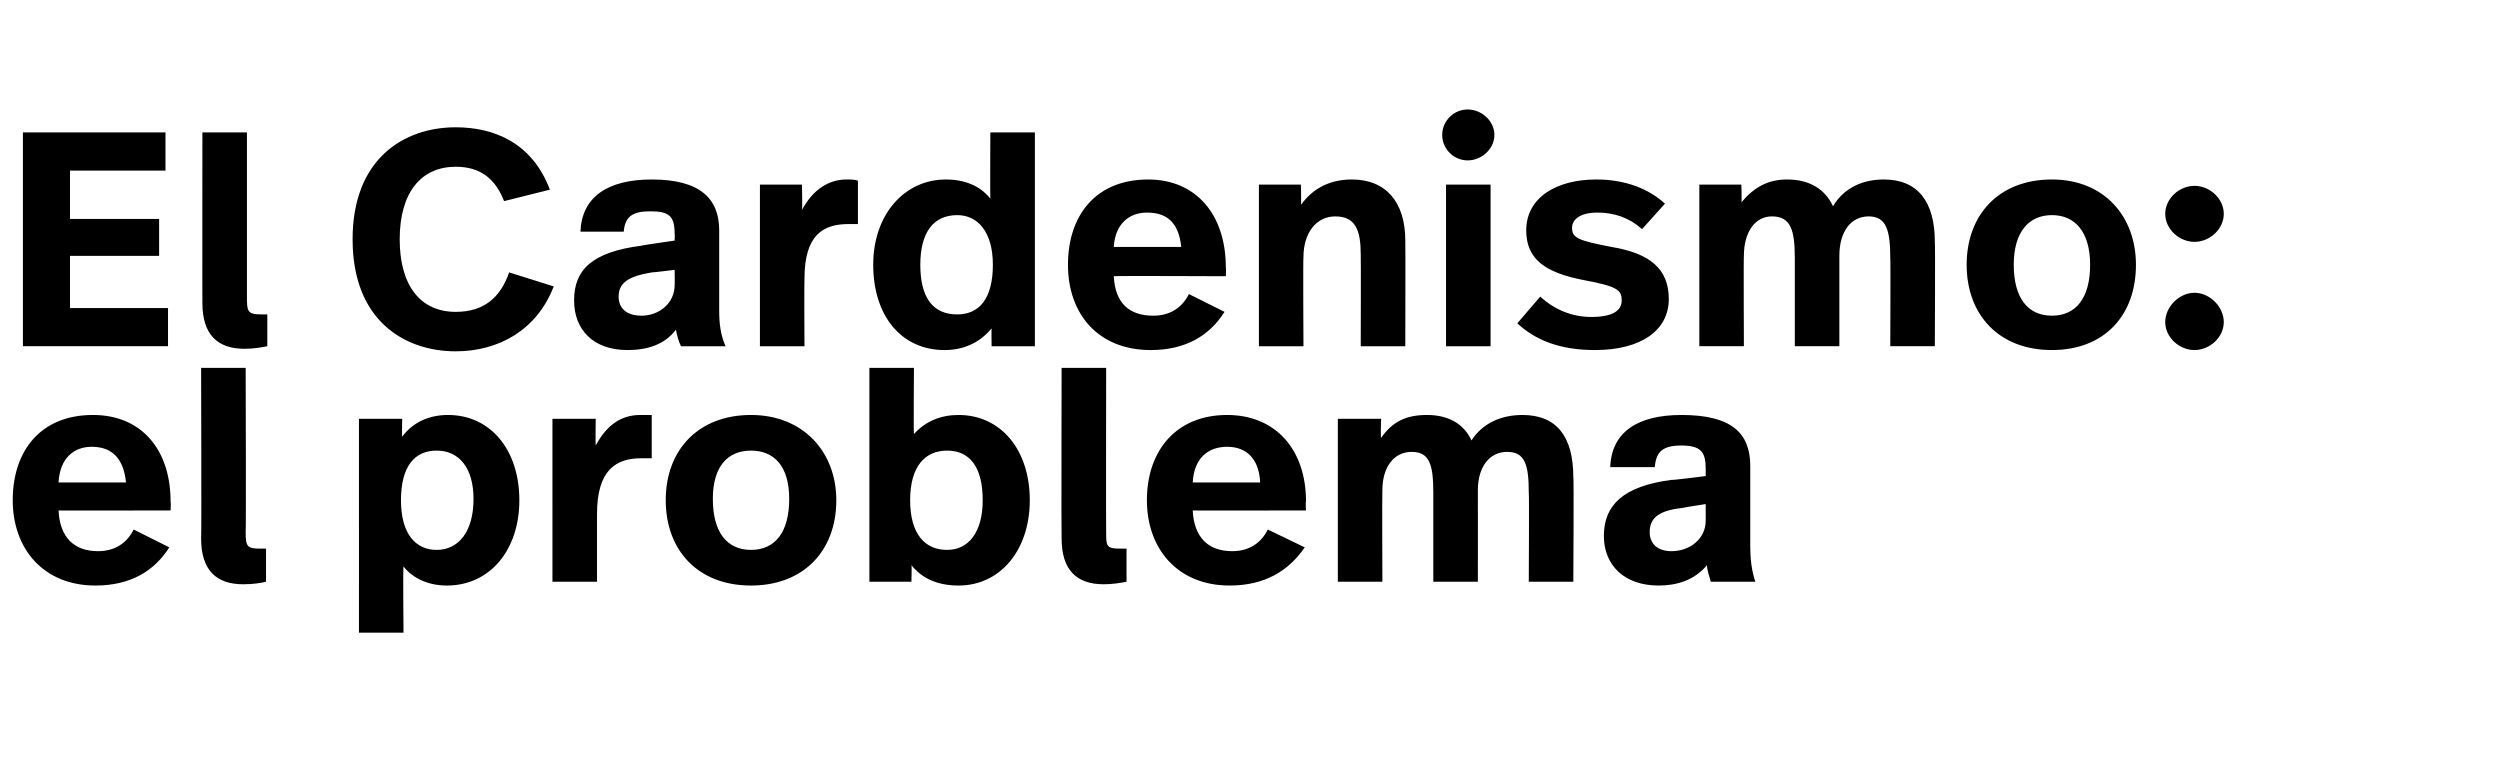 <?xml version="1.0" standalone="no"?><!DOCTYPE svg PUBLIC "-//W3C//DTD SVG 1.1//EN" "http://www.w3.org/Graphics/SVG/1.1/DTD/svg11.dtd"><svg xmlns="http://www.w3.org/2000/svg" version="1.1" width="196.4px" height="60.8px" viewBox="0 -8 196.4 60.8" style="top:-8px"><desc>El Cardenismo: el problema</desc><defs/><g id="Polygon10697"><path d="m13.4 31.4c.04.05 0 .7 0 .7c0 0-8.84.02-8.8 0c.1 2.1 1.2 3.2 3.1 3.2c1.4 0 2.3-.7 2.8-1.7l2.8 1.4c-1.2 1.9-3.1 3-5.8 3C3.4 38 1 35.1 1 31.3c0-3.9 2.2-6.7 6.3-6.7c3.8 0 6.1 2.7 6.1 6.8zm-8.8-1.5h5.3c-.2-1.9-1.1-2.8-2.7-2.8c-1.4 0-2.5.9-2.6 2.8zm14.7 3.9c0 1.1.1 1.3 1.1 1.3h.5v2.6c-.4.1-1 .2-1.8.2c-2.1 0-3.3-1.1-3.3-3.6c.04-.02 0-13.4 0-13.4h3.5s.04 12.85 0 12.9zm21.5-2.5c0 3.9-2.3 6.7-5.7 6.7c-1.5 0-2.7-.6-3.4-1.5c-.05.01 0 5.2 0 5.2h-3.5V24.9h3.4s-.04 1.36 0 1.4c.9-1.2 2.2-1.7 3.6-1.7c3.3 0 5.6 2.7 5.6 6.7zm-9.3 0c0 2.7 1.2 3.9 2.8 3.9c1.7 0 2.9-1.4 2.9-4c0-2.4-1.1-3.8-2.9-3.8c-1.7 0-2.8 1.2-2.8 3.9zm19.7-6.7v3.4h-.8c-2 0-3.5.9-3.5 4.4v5.3h-3.5V24.9h3.4s-.03 2.08 0 2.1c.9-1.7 2.1-2.4 3.5-2.4h.9zm14.5 6.7c0 4-2.6 6.7-6.7 6.7c-4.2 0-6.7-2.8-6.7-6.7c0-4 2.6-6.7 6.7-6.7c4.1 0 6.7 2.9 6.7 6.7zm-9.7-.1c0 2.6 1.1 4 3 4c1.9 0 3-1.4 3-4c0-2.6-1.2-3.8-3-3.8c-1.8 0-3 1.2-3 3.8zm15.8-5.1c.9-1 2.1-1.5 3.5-1.5c3.3 0 5.6 2.7 5.6 6.7c0 3.9-2.3 6.7-5.6 6.7c-1.7 0-2.9-.6-3.7-1.6c.04-.01 0 1.3 0 1.3h-3.3V20.9h3.5s-.04 5.24 0 5.2zm-.3 5.2c0 2.7 1.2 3.9 2.9 3.9c1.7 0 2.8-1.4 2.8-3.9c0-2.6-1-3.9-2.8-3.9c-1.7 0-2.9 1.2-2.9 3.9zm15.4 2.5c0 1.1 0 1.3 1.1 1.3h.5v2.6c-.5.1-1.1.2-1.8.2c-2.1 0-3.3-1.1-3.3-3.6c-.03-.02 0-13.4 0-13.4h3.5s-.02 12.85 0 12.9zm15.7-2.4c-.05.05 0 .7 0 .7c0 0-8.93.02-8.9 0c.1 2.1 1.2 3.2 3.1 3.2c1.4 0 2.3-.7 2.8-1.7l2.9 1.4c-1.3 1.9-3.2 3-5.9 3c-4.1 0-6.5-2.9-6.5-6.7c0-3.9 2.3-6.7 6.3-6.7c3.8 0 6.2 2.7 6.2 6.8zm-8.9-1.5h5.3c-.1-1.9-1.1-2.8-2.6-2.8c-1.5 0-2.6.9-2.7 2.8zm29.9-.4c.05-.04 0 8.2 0 8.2h-3.5s.04-6.97 0-7c0-2.2-.3-3.2-1.7-3.2c-1.4 0-2.3 1.2-2.3 3c.01.04 0 7.2 0 7.2h-3.5v-7c0-2.2-.3-3.2-1.7-3.2c-1.4 0-2.3 1.2-2.3 3c-.03.04 0 7.2 0 7.2h-3.5V24.9h3.4s-.05 1.48 0 1.5c.9-1.3 2-1.8 3.6-1.8c1.7 0 2.9.7 3.5 2c.9-1.4 2.4-2 4-2c2.7 0 4 1.7 4 4.9zm13.9-.9v6.3c0 1 .1 1.9.4 2.8h-3.5c-.1-.4-.3-.9-.3-1.3c-1 1.2-2.4 1.6-3.8 1.6c-2.7 0-4.3-1.6-4.3-3.9c0-2.4 1.5-3.9 5.3-4.4c.03.04 2.7-.3 2.7-.3v-.6c0-1.3-.4-1.8-1.9-1.8c-1.5 0-2 .5-2.1 1.7h-3.5c.1-2.8 2.2-4.1 5.6-4.1c3.9 0 5.4 1.4 5.4 4zm-5.3 3.3c-1.9.2-2.6.8-2.6 1.9c0 .9.6 1.5 1.7 1.5c1.5 0 2.7-1 2.7-2.4v-1.3s-1.81.28-1.8.3z" stroke="none" fill="#000"/></g><g id="Polygon10696"><path d="m13 5.4H5.5v3.8h7v2.9h-7v4.1h7.7v3H1.8V2.4H13v3zm6.4 9.9c0 1.1 0 1.4 1.1 1.4h.5v2.5c-.5.1-1.1.2-1.8.2c-2.1 0-3.3-1.1-3.3-3.6c-.01.02 0-13.4 0-13.4h3.5v12.9zm23.8-8.4l-3.6.9c-.7-1.8-1.9-2.7-3.8-2.7c-2.7 0-4.4 2-4.4 5.7c0 3.6 1.6 5.7 4.4 5.7c2.2 0 3.5-1.1 4.2-3.1l3.5 1.1c-1.3 3.4-4.3 5.1-7.7 5.1c-4 0-8.1-2.4-8.1-8.8c0-6.3 4-8.8 8.1-8.8c3 0 6 1.2 7.4 4.9zm13.3 3.2v6.3c0 1 .1 1.9.5 2.8h-3.5c-.2-.4-.3-.8-.4-1.3c-.9 1.2-2.3 1.6-3.8 1.6c-2.7 0-4.2-1.6-4.2-3.9c0-2.4 1.4-3.8 5.3-4.3c-.05-.02 2.6-.4 2.6-.4c0 0 .02-.53 0-.5c0-1.4-.4-1.8-1.9-1.8c-1.4 0-2 .4-2.1 1.6h-3.4c.1-2.7 2.1-4.1 5.6-4.1c3.8 0 5.3 1.5 5.3 4zm-5.3 3.3c-1.8.3-2.6.8-2.6 1.9c0 .9.6 1.5 1.8 1.5c1.4 0 2.6-1 2.6-2.4c.02.02 0-1.2 0-1.2c0 0-1.78.22-1.8.2zm16.2-7.2v3.4h-.7c-2 0-3.5.8-3.5 4.3c-.03.02 0 5.3 0 5.3h-3.5V6.5h3.3s.05 2.02 0 2c.9-1.7 2.2-2.4 3.5-2.4c.3 0 .7 0 .9.1zm13.9 13h-3.4s-.02-1.39 0-1.4c-1 1.2-2.3 1.7-3.7 1.7c-3.4 0-5.6-2.7-5.6-6.7c0-4 2.5-6.7 5.7-6.7c1.5 0 2.7.5 3.5 1.5c-.02-.04 0-5.2 0-5.2h3.5v16.8zm-9-6.4c0 2.6 1 3.9 2.9 3.9c1.7 0 2.8-1.2 2.8-3.9c0-2.6-1.2-3.9-2.8-3.9c-1.9 0-2.9 1.4-2.9 3.9zm24 .2c.04-.02 0 .7 0 .7c0 0-8.84-.04-8.8 0c.1 2.1 1.2 3.1 3.1 3.1c1.4 0 2.3-.7 2.8-1.7l2.8 1.4c-1.2 1.9-3.1 3-5.8 3c-4.1 0-6.5-2.8-6.5-6.7c0-3.9 2.2-6.7 6.3-6.7c3.8 0 6.1 2.8 6.1 6.9zm-8.8-1.6h5.3c-.2-1.9-1.1-2.7-2.7-2.7c-1.4 0-2.5.9-2.6 2.7zm22.9-.5c.02.04 0 8.3 0 8.3h-3.5s.02-7.2 0-7.2c0-1.9-.4-3-2-3c-1.5 0-2.5 1.3-2.5 3.2c-.04-.03 0 7 0 7h-3.5V6.5h3.3s.04 1.64 0 1.6c1-1.4 2.4-2 4-2c2.7 0 4.2 1.8 4.2 4.8zm7-8.3c0 1.1-1 2-2.1 2c-1.1 0-2-.9-2-2c0-1.1.9-2 2-2c1.1 0 2.1.9 2.1 2zm-.3 16.6h-3.5V6.5h3.5v12.7zM130.8 8l-1.8 2c-1-.9-2.2-1.3-3.5-1.3c-1.3 0-2 .5-2 1.2c0 .8.5 1 3.1 1.5c3 .5 4.5 1.7 4.5 4.1c0 2.4-2.1 4-5.8 4c-2.8 0-4.7-.8-6.1-2.1l1.8-2.1c1.2 1.1 2.6 1.6 4 1.6c1.7 0 2.4-.5 2.4-1.3c0-.8-.3-1.1-3-1.6c-3.1-.6-4.5-1.7-4.5-3.9c0-2.6 2.4-4 5.5-4c2.4 0 4.2.8 5.4 1.9zm21.2 3c.04-.01 0 8.2 0 8.2h-3.5s.03-6.94 0-6.9c0-2.2-.3-3.3-1.7-3.3c-1.4 0-2.3 1.2-2.3 3.1v7.1H141v-6.9c0-2.2-.3-3.3-1.8-3.3c-1.3 0-2.2 1.2-2.2 3.1c-.03-.03 0 7.1 0 7.1h-3.5V6.5h3.3s.05 1.42 0 1.4c1-1.2 2.1-1.8 3.6-1.8c1.8 0 3 .8 3.6 2.1c.9-1.5 2.4-2.1 4-2.1c2.7 0 4 1.8 4 4.9zm15.8 1.8c0 4-2.5 6.7-6.6 6.7c-4.2 0-6.7-2.8-6.7-6.7c0-3.9 2.5-6.7 6.7-6.7c4.1 0 6.6 2.9 6.6 6.7zm-9.6 0c0 2.6 1.1 4 3 4c1.9 0 3-1.4 3-4c0-2.6-1.2-3.9-3-3.9c-1.8 0-3 1.3-3 3.9zm16.5-4c0 1.2-1.1 2.2-2.3 2.2c-1.2 0-2.3-1-2.3-2.2c0-1.2 1.1-2.2 2.3-2.2c1.2 0 2.3 1 2.3 2.2zm0 8.5c0 1.2-1.1 2.2-2.3 2.2c-1.2 0-2.3-1-2.3-2.2c0-1.2 1.1-2.3 2.3-2.3c1.2 0 2.3 1.1 2.3 2.3z" stroke="none" fill="#000"/></g></svg>